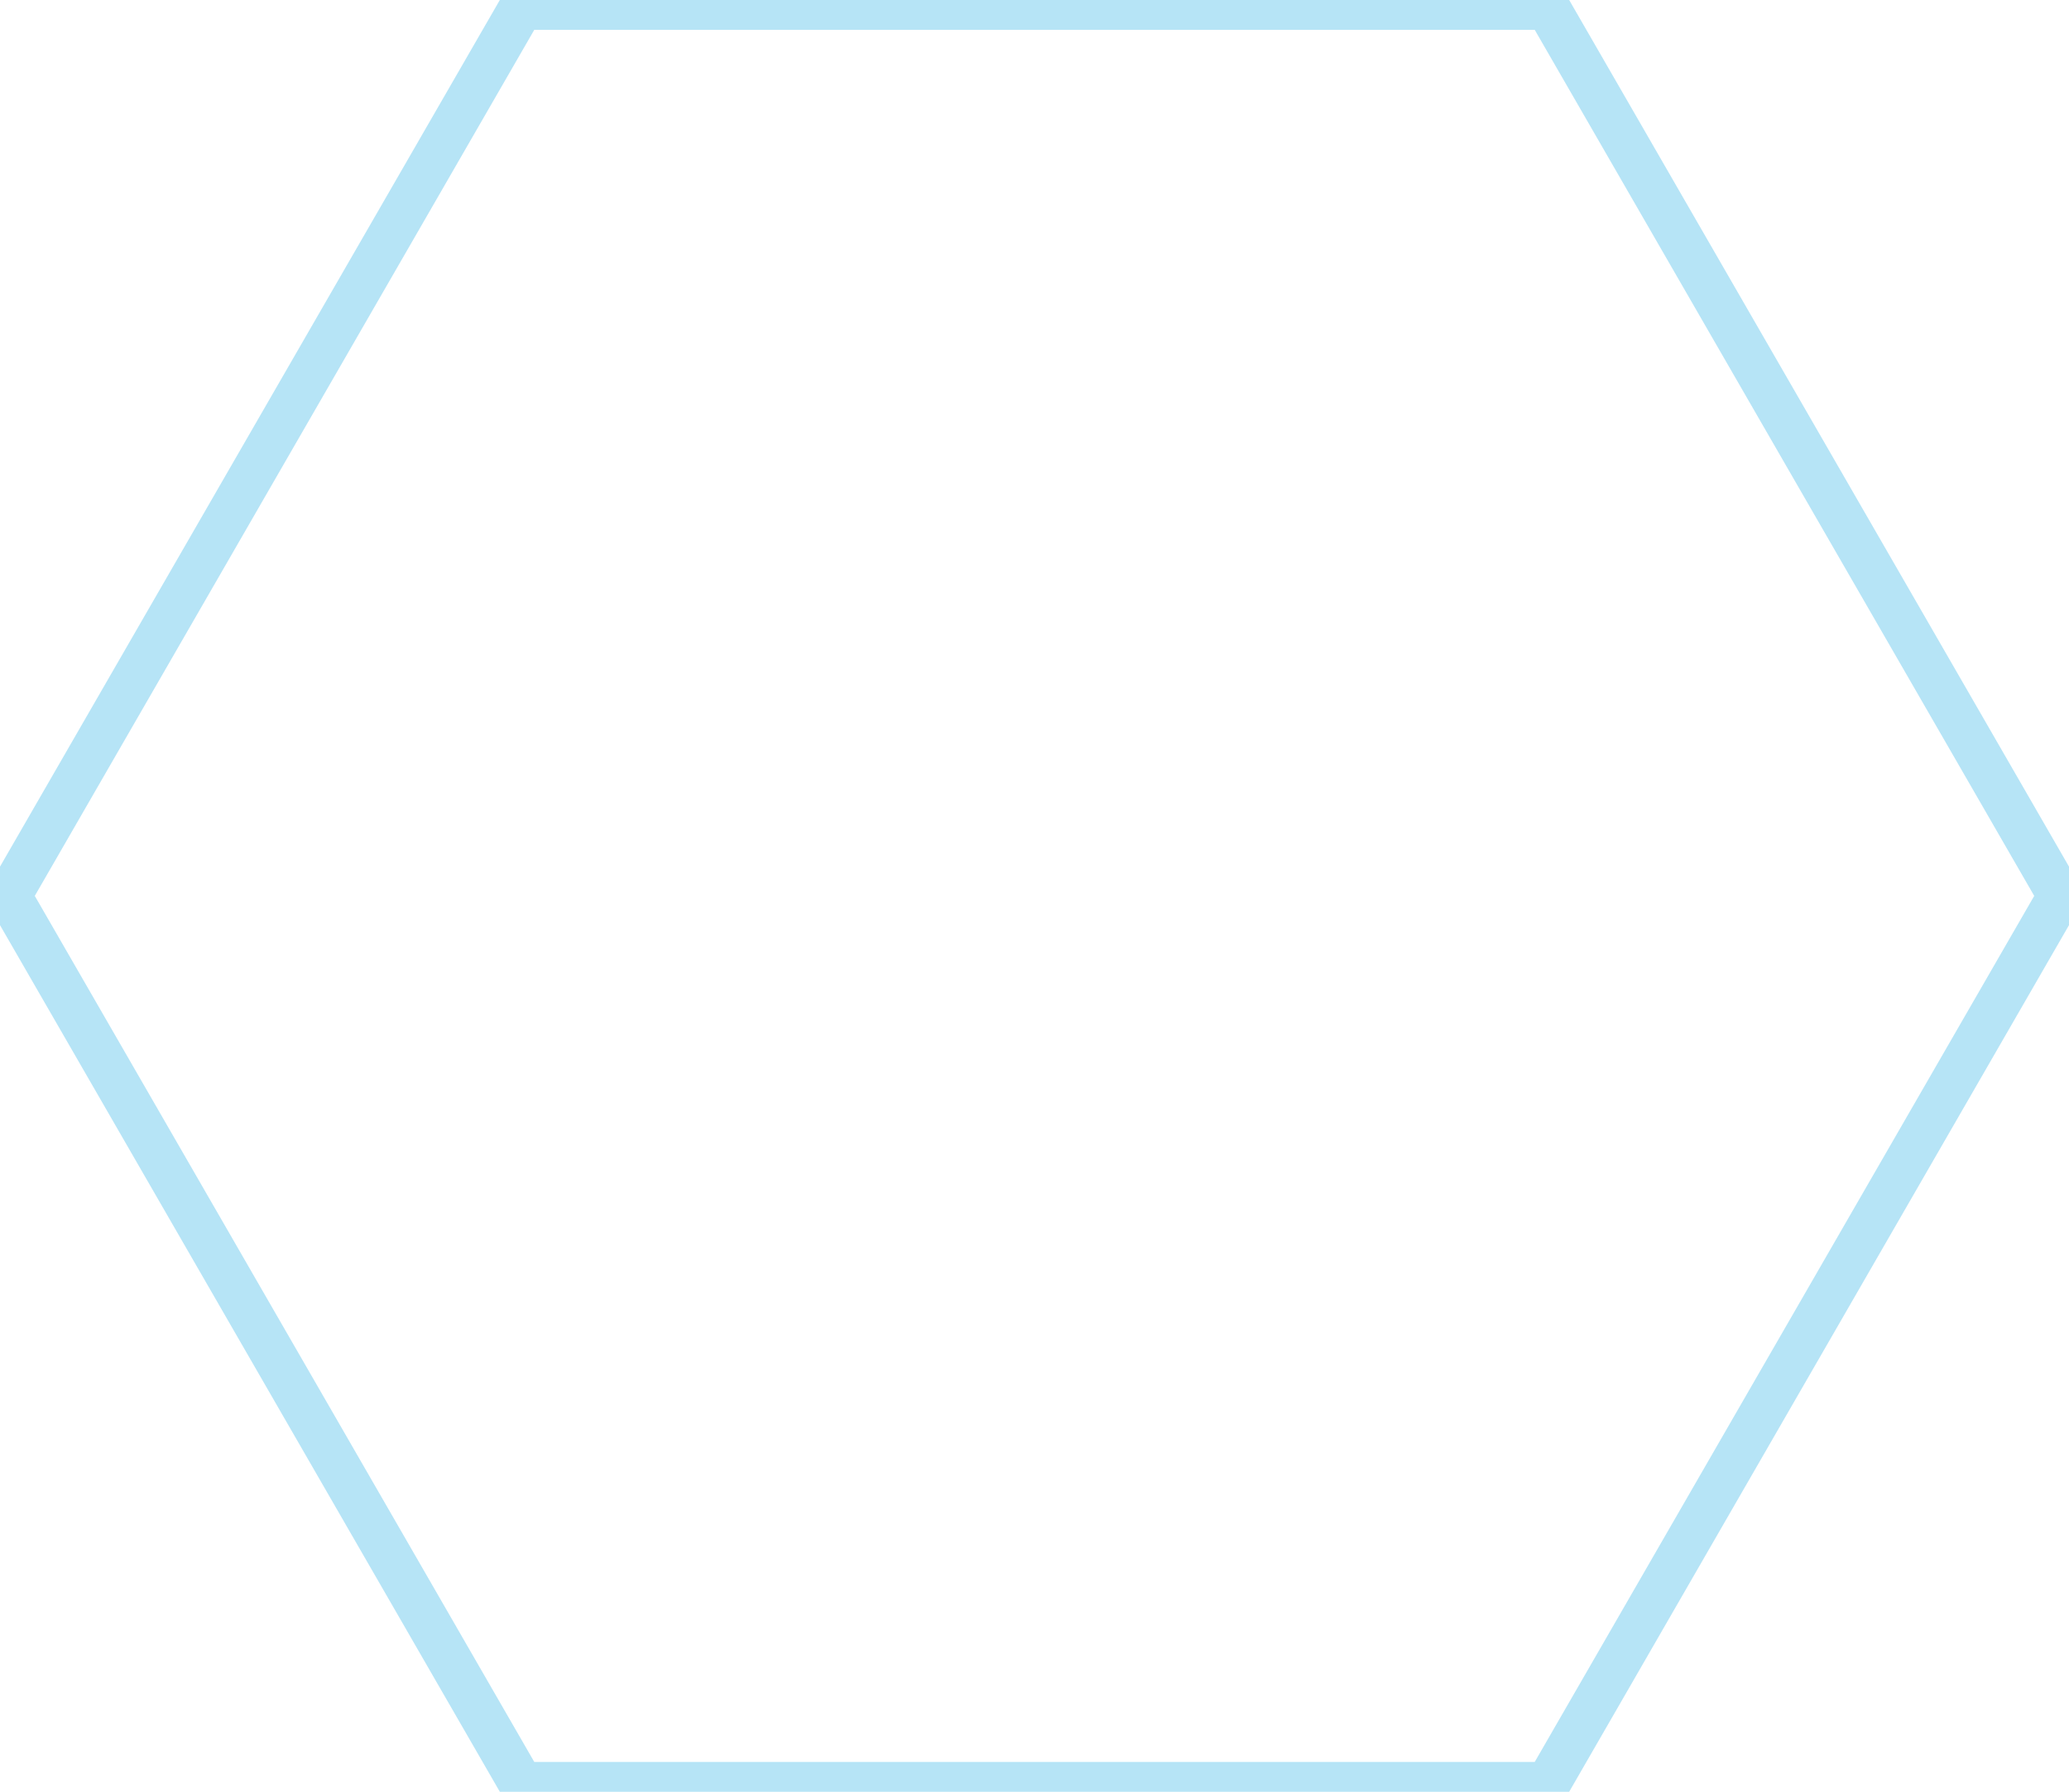 <?xml version="1.0" encoding="utf-8"?>
<!-- Generator: Adobe Illustrator 27.5.0, SVG Export Plug-In . SVG Version: 6.00 Build 0)  -->
<svg version="1.1" id="Layer_1" xmlns="http://www.w3.org/2000/svg" xmlns:xlink="http://www.w3.org/1999/xlink" x="0px" y="0px"
	 viewBox="0 0 277.4 240.2" style="enable-background:new 0 0 277.4 240.2;" xml:space="preserve">
<style type="text/css">
	.st0{fill:none;stroke:#B6E4F6;stroke-width:6;stroke-miterlimit:10;}
</style>
<polygon class="st0" points="207.5,1 69.9,1 1.2,120.1 69.9,239.2 207.5,239.2 276.2,120.1 "/>
</svg>
